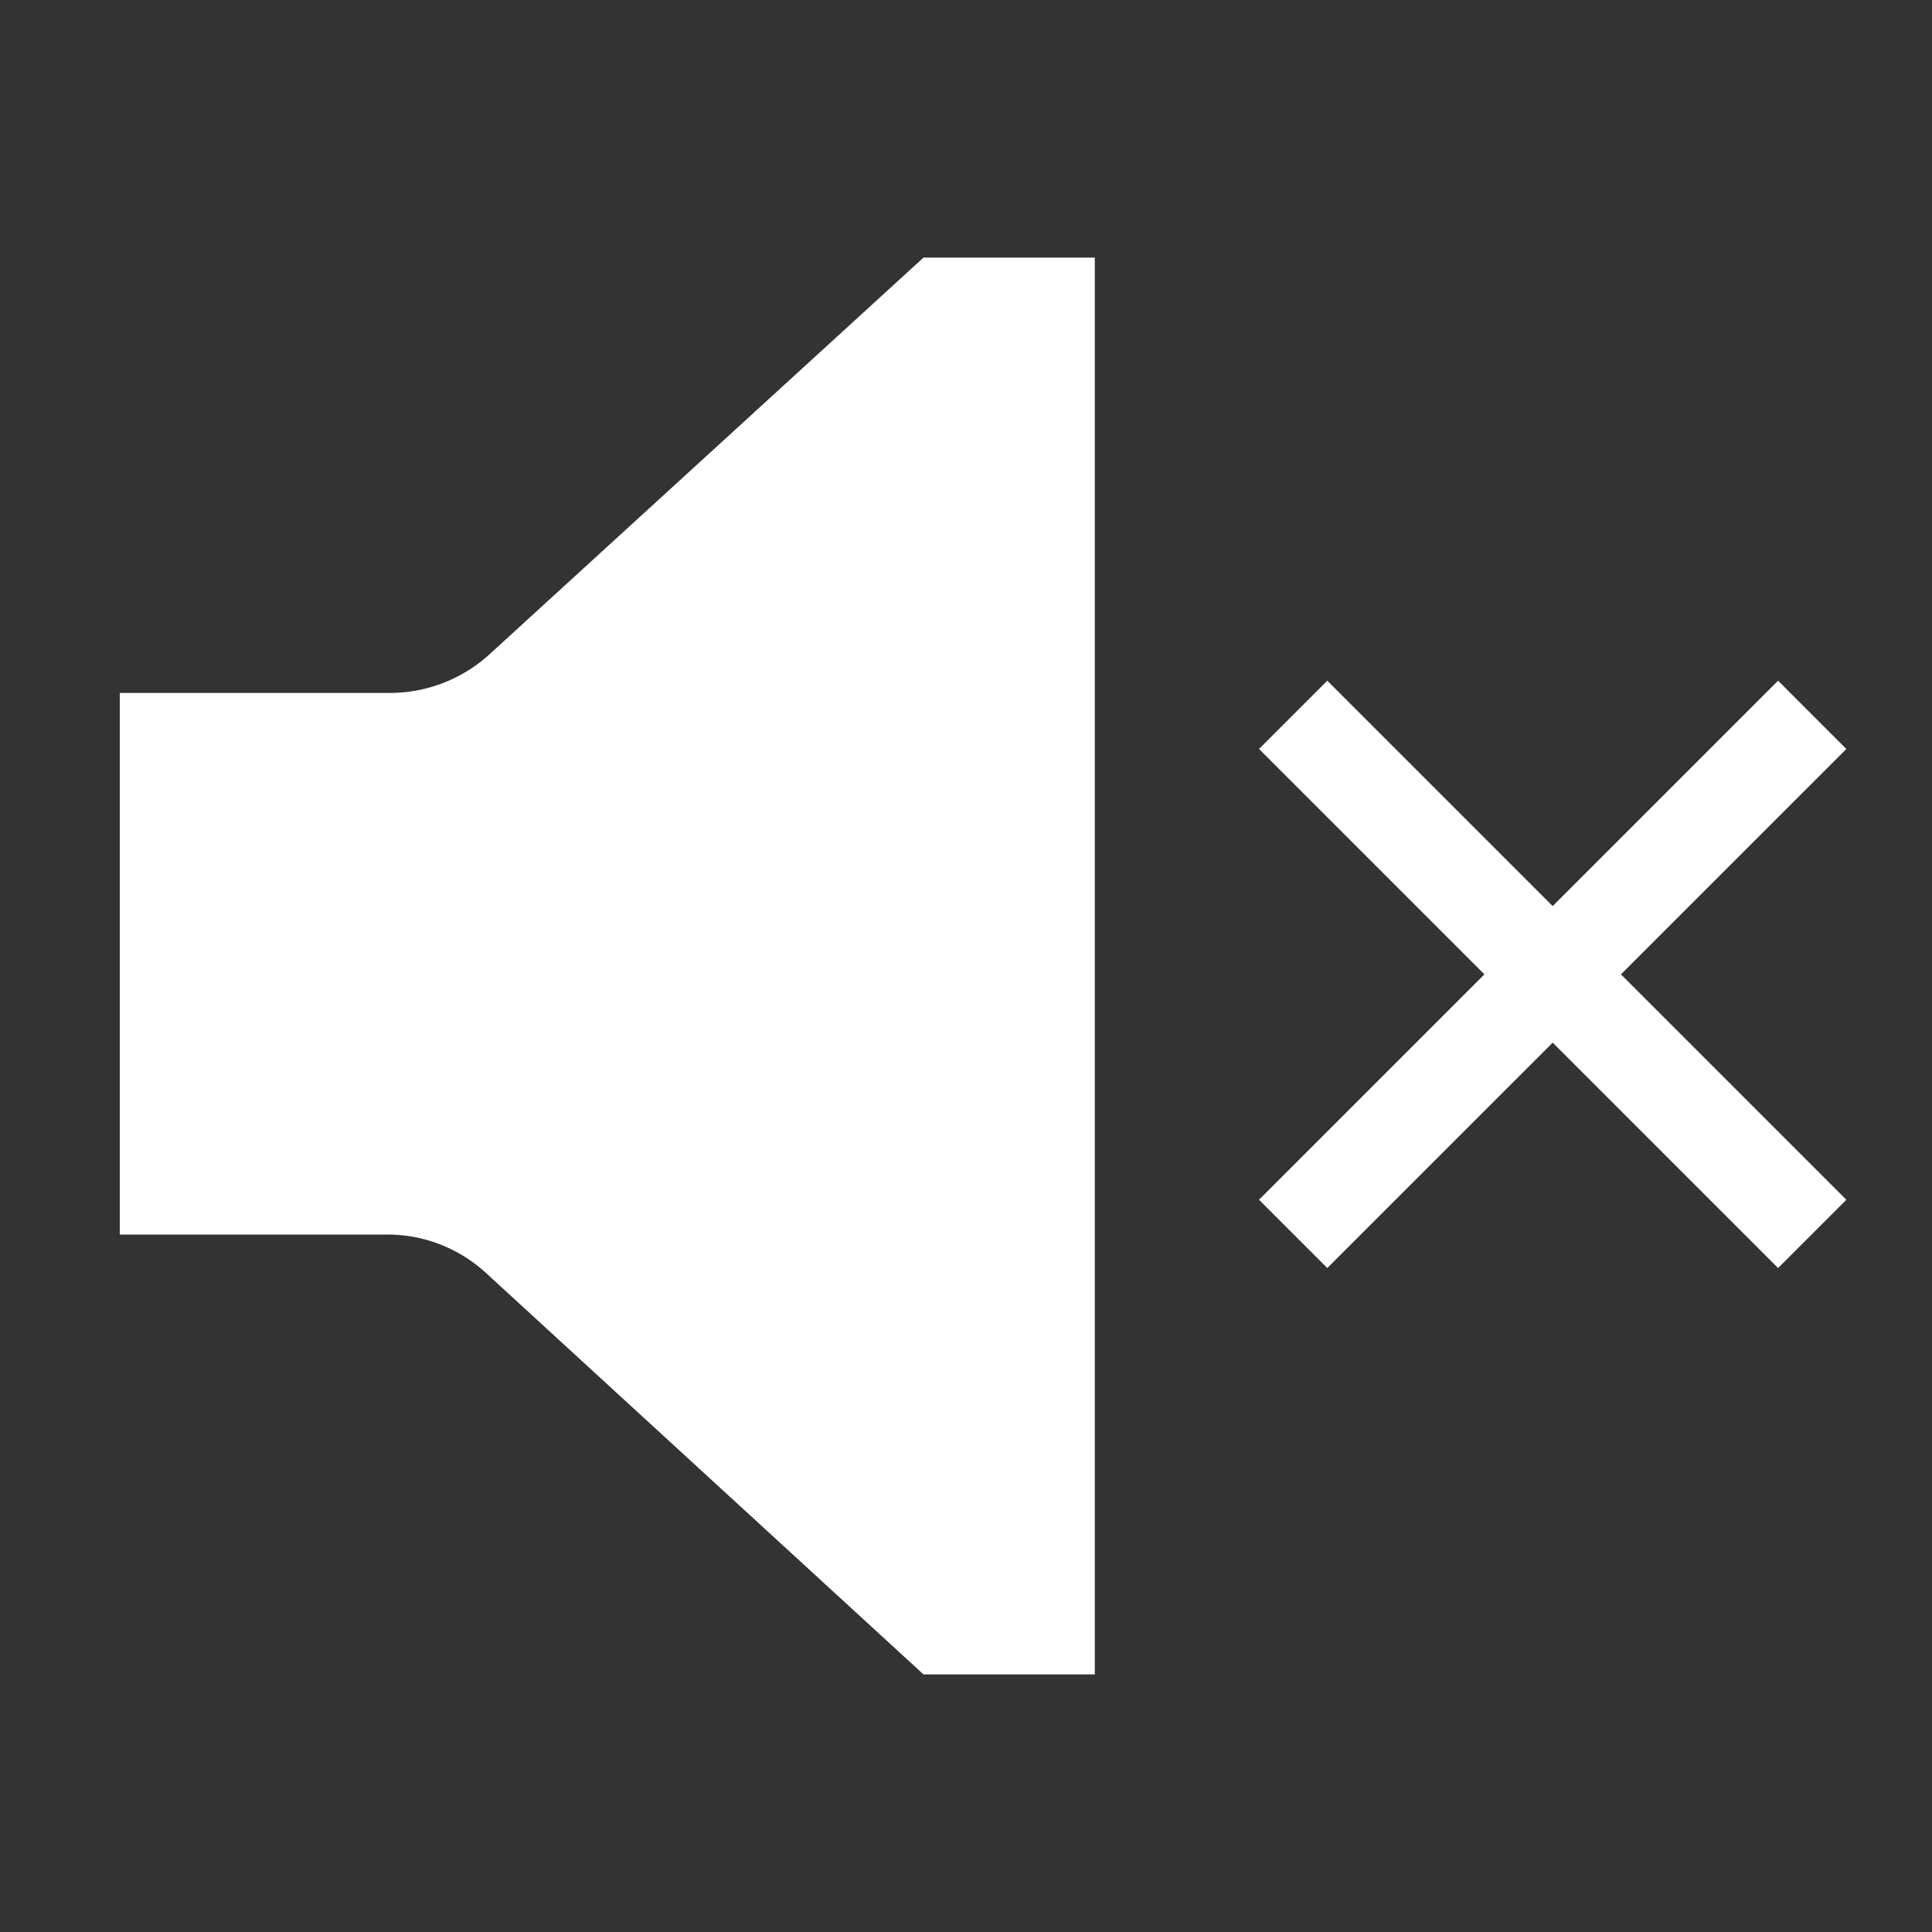 <svg id="Layer_1" data-name="Layer 1" xmlns="http://www.w3.org/2000/svg" viewBox="0 0 30 30"><rect x="0" y="0" width="30" height="30" fill="#333333" stroke="none"/><path fill="#FFFFFF" d="M7.59,10.17a2.3,2.3,0,0,1-1.54.59H1.86v8.41H6a2.26,2.26,0,0,1,1.55.6L14.34,26H17V4H14.34Z"/><polygon fill="#FFFFFF" points="28.67 11.63 27.61 10.57 24.11 14.07 20.61 10.57 19.55 11.63 23.05 15.13 19.55 18.63 20.61 19.69 24.11 16.19 27.61 19.69 28.67 18.63 25.17 15.13 28.67 11.63"/></svg>